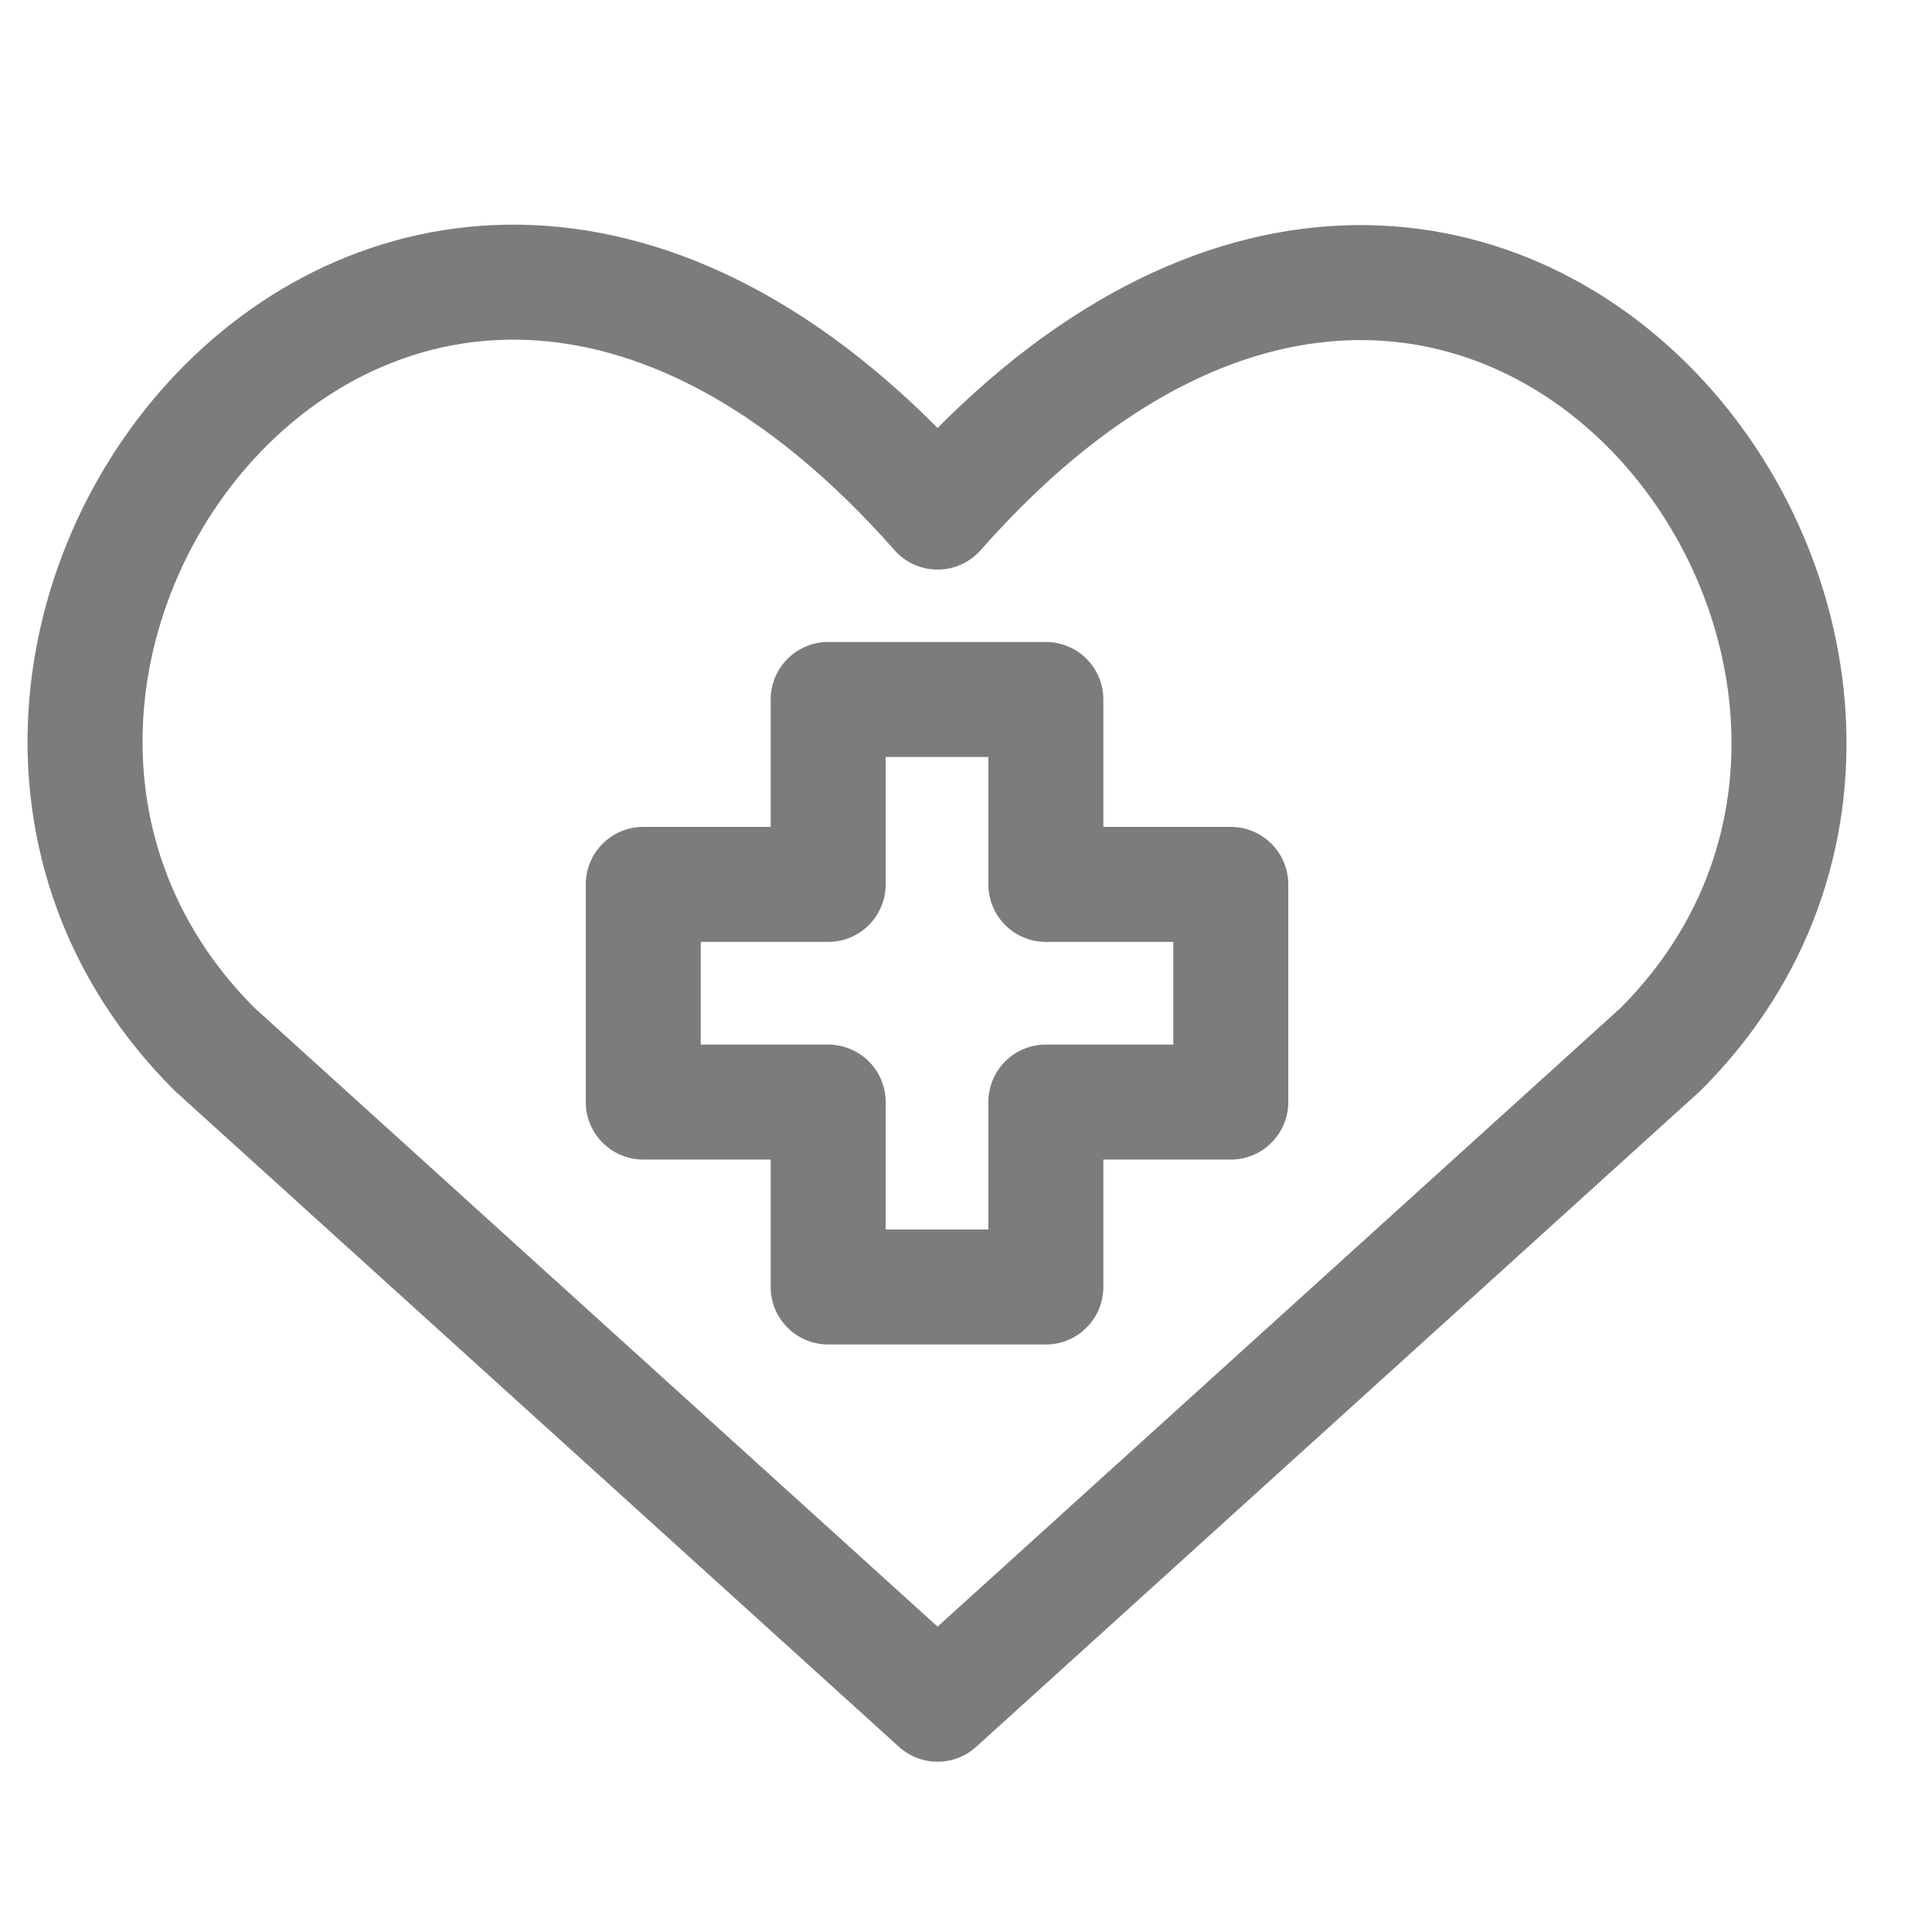 <svg fill="none" height="21" viewBox="0 0 21 21" width="21" xmlns="http://www.w3.org/2000/svg" xmlns:xlink="http://www.w3.org/1999/xlink"><clipPath id="a"><path d="m.186.796h20v20h-20z"/></clipPath><g clip-path="url(#a)" stroke="#7c7c7c" stroke-linecap="round" stroke-linejoin="round" stroke-width="1.25"><path d="m10.191 18.524-7.86-7.12c-4.272-4.272 2.008-12.473 7.86-5.838 5.852-6.635 12.103 1.595 7.86 5.838z"/><path d="m11.368 7.603h-2.366v2.01h-2.01v2.366h2.01v2.01h2.366v-2.01h2.01v-2.366h-2.01z"/></g></svg>
